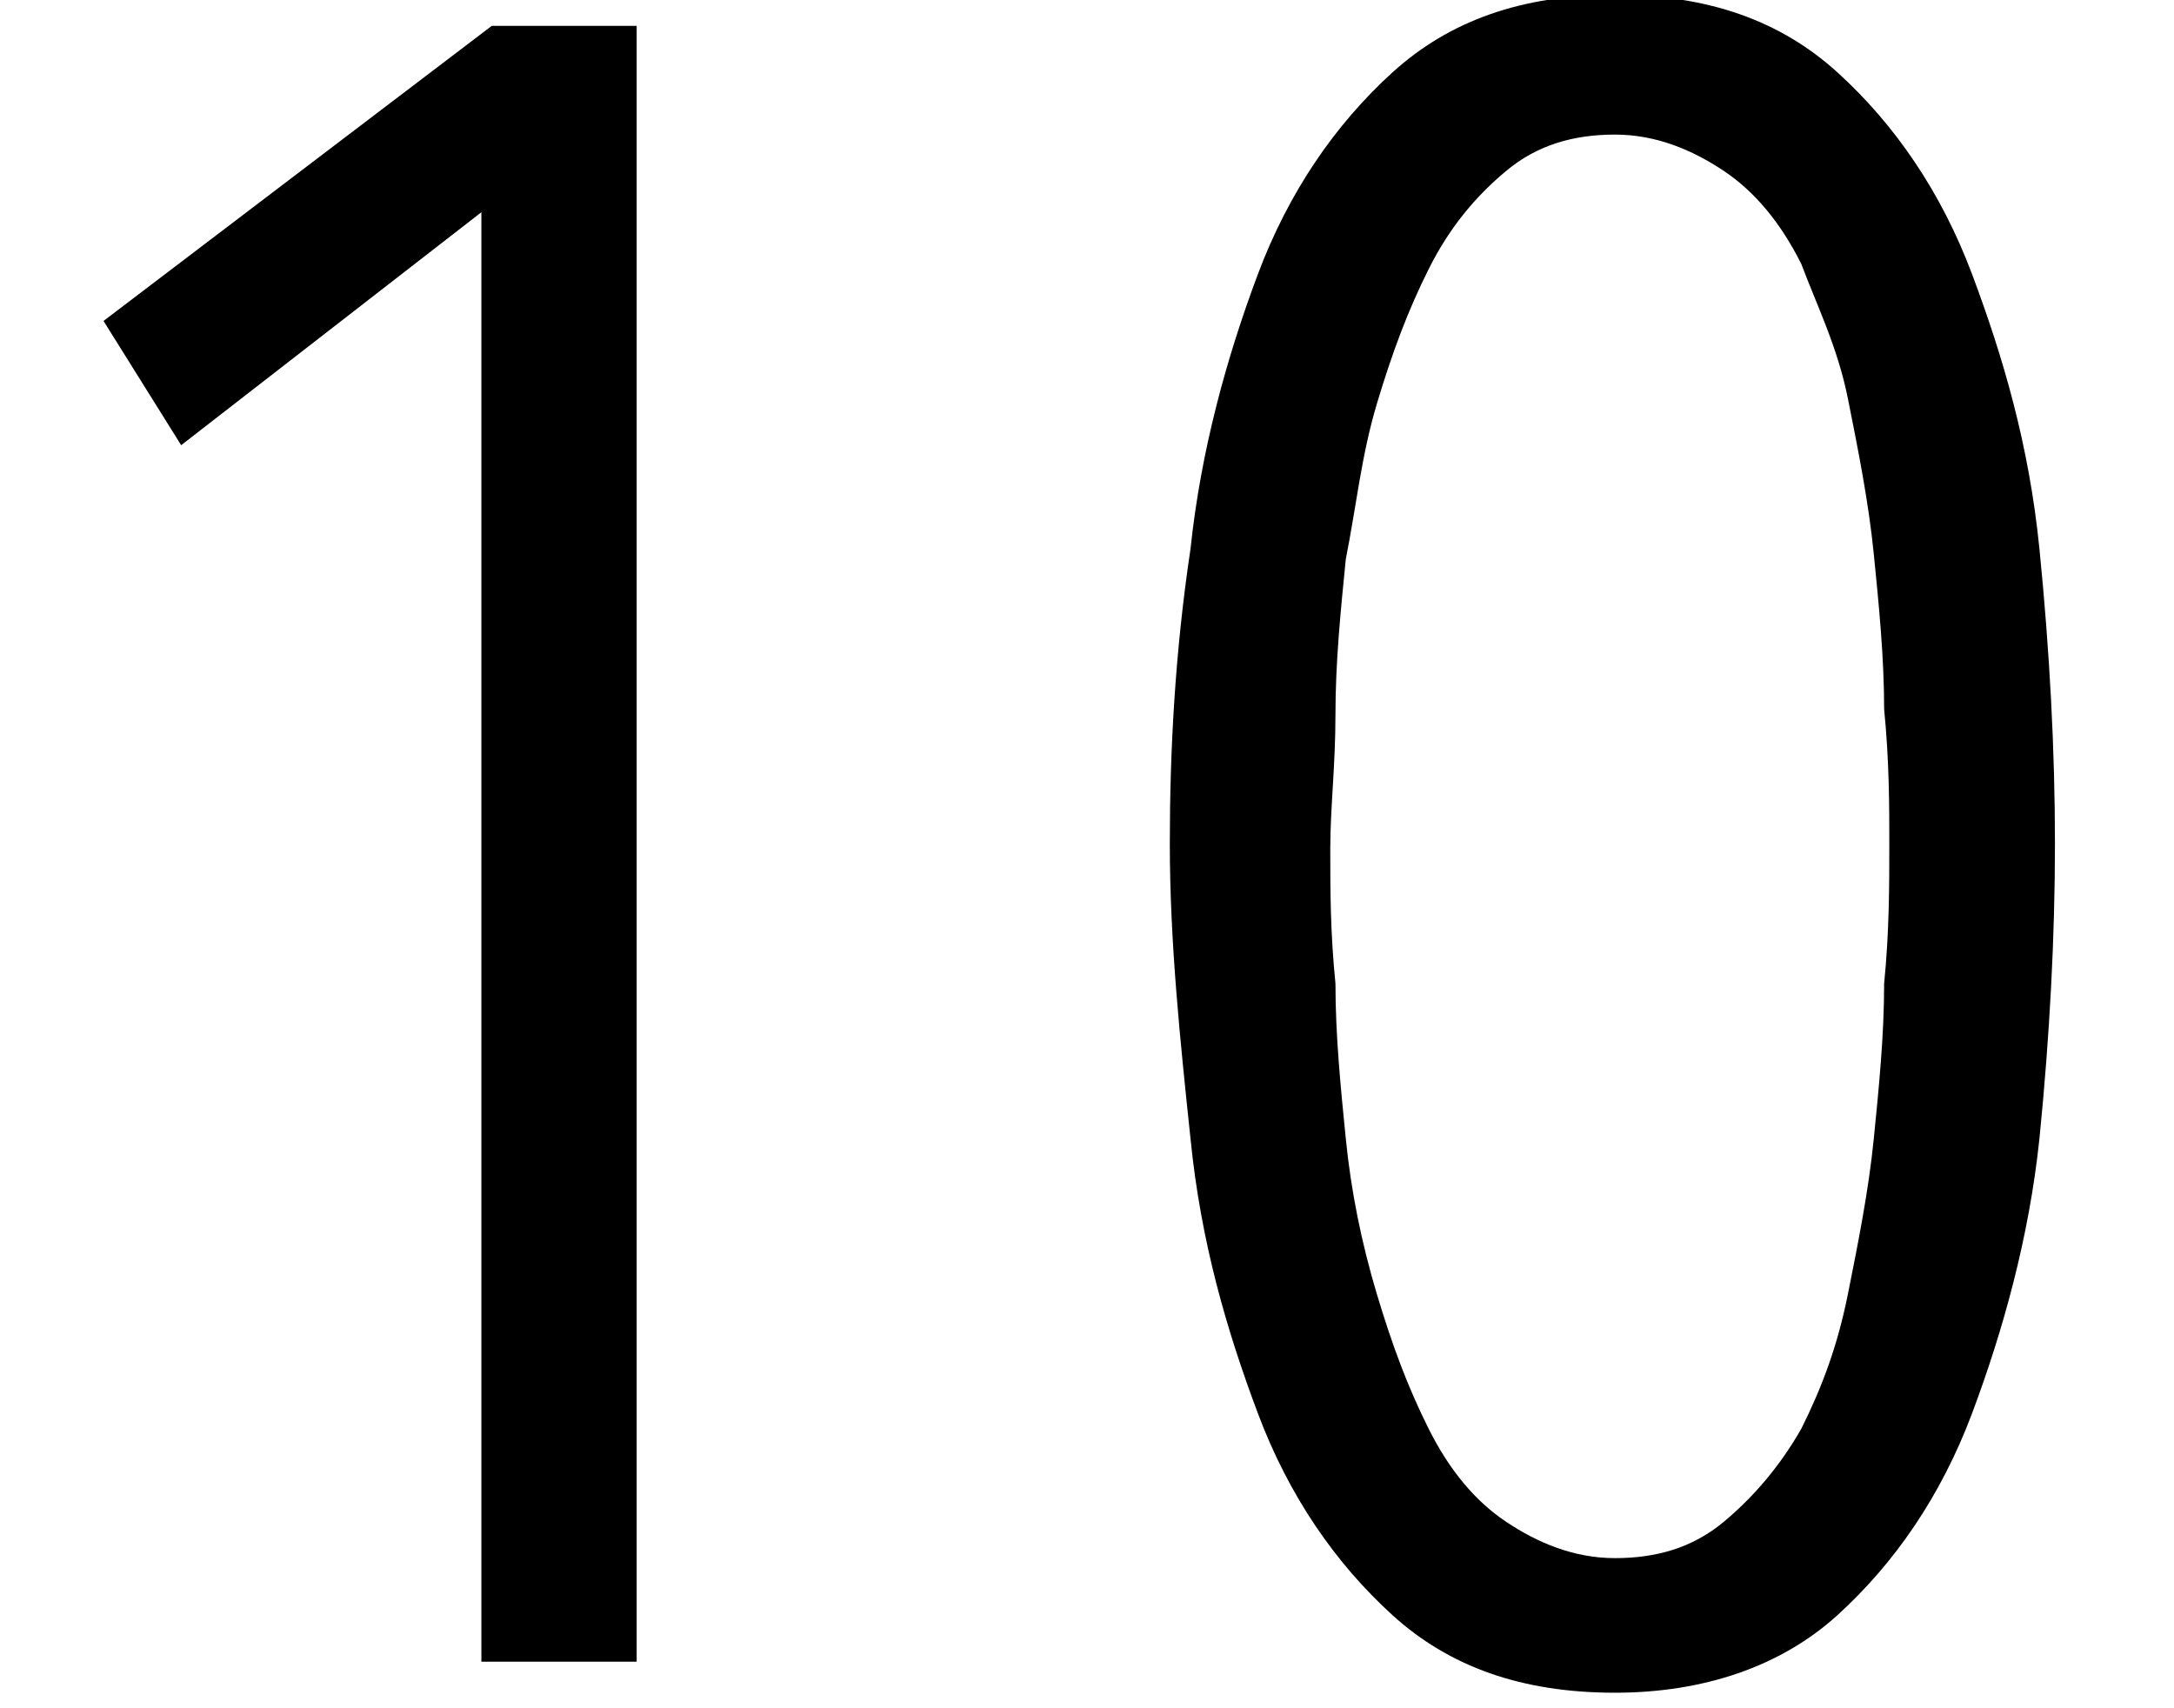 <svg version="1.1" id="a" xmlns="http://www.w3.org/2000/svg" x="0" y="0" viewBox="0 0 42 33" xml:space="preserve"><g id="b"><g><path d="M9.3 32.1v-28L3.5 8.6 2 6.2 9.5.5h2.8v31.6h-3zm30.4-15.8c0 1.9-.1 3.7-.3 5.7s-.7 3.7-1.3 5.3-1.5 2.9-2.6 3.9-2.5 1.5-4.3 1.5-3.2-.5-4.3-1.5c-1.1-1-2-2.3-2.6-3.9S23.2 24 23 22c-.2-1.9-.4-3.8-.4-5.7s.1-3.7.4-5.7c.2-1.9.7-3.7 1.3-5.3s1.5-2.9 2.6-3.9S29.3 0 31.1 0s3.2.5 4.3 1.5 2 2.3 2.6 3.9 1.1 3.3 1.3 5.3.4 3.8.4 5.6zm-3.2 0c0-.8 0-1.6-.1-2.6 0-1-.1-2-.2-3s-.3-2-.5-3-.6-1.8-1-2.6-.9-1.4-1.5-1.8-1.3-.7-2.1-.7-1.5.3-2.1.8-1 1-1.4 1.8-.7 1.6-1 2.6-.4 2-.6 3c-.1 1-.2 2-.2 3s-.1 1.8-.1 2.6 0 1.6.1 2.6c0 1 .1 2 .2 3s.3 2 .6 3c.2 1 .6 1.8 1 2.6s.9 1.4 1.5 1.8 1.3.7 2.1.7 1.5-.2 2.1-.7 1.1-1.1 1.5-1.8.7-1.6 1-2.6c.2-1 .4-2 .5-3 .1-1 .2-2 .2-3v-2.7z" transform="translate(1768 1407)"/></g></g><g><path d="M9.3 32.1v-28L3.5 8.6 2 6.2 9.5.5h2.8v31.6h-3zm30.4-15.8c0 1.8-.1 3.7-.3 5.7-.2 1.9-.7 3.7-1.3 5.3s-1.5 2.9-2.6 3.9-2.6 1.5-4.3 1.5c-1.8 0-3.2-.5-4.3-1.5-1.1-1-2-2.3-2.6-3.9S23.2 24 23 22c-.2-1.9-.4-3.8-.4-5.7 0-1.8.1-3.7.4-5.7.2-1.9.7-3.7 1.3-5.3s1.5-2.9 2.6-3.9 2.5-1.5 4.3-1.5c1.8 0 3.2.5 4.3 1.5 1.1 1 2 2.3 2.6 3.9s1.1 3.3 1.3 5.3.3 3.9.3 5.7zm-3.2 0c0-.7 0-1.6-.1-2.6 0-1-.1-2-.2-3s-.3-2-.5-3-.6-1.8-.9-2.6c-.4-.8-.9-1.4-1.5-1.8s-1.3-.7-2.1-.7-1.5.2-2.1.7-1.1 1.1-1.5 1.9c-.4.8-.7 1.6-1 2.6-.3 1-.4 2-.6 3-.1 1-.2 2-.2 3s-.1 1.8-.1 2.6 0 1.6.1 2.6c0 1 .1 2 .2 3s.3 2 .6 3 .6 1.8 1 2.6.9 1.4 1.5 1.8 1.3.7 2.1.7 1.5-.2 2.1-.7 1.1-1.1 1.5-1.8c.4-.8.7-1.6.9-2.6.2-1 .4-2 .5-3 .1-1 .2-2 .2-3 .1-1 .1-1.9.1-2.7z"/></g></svg>